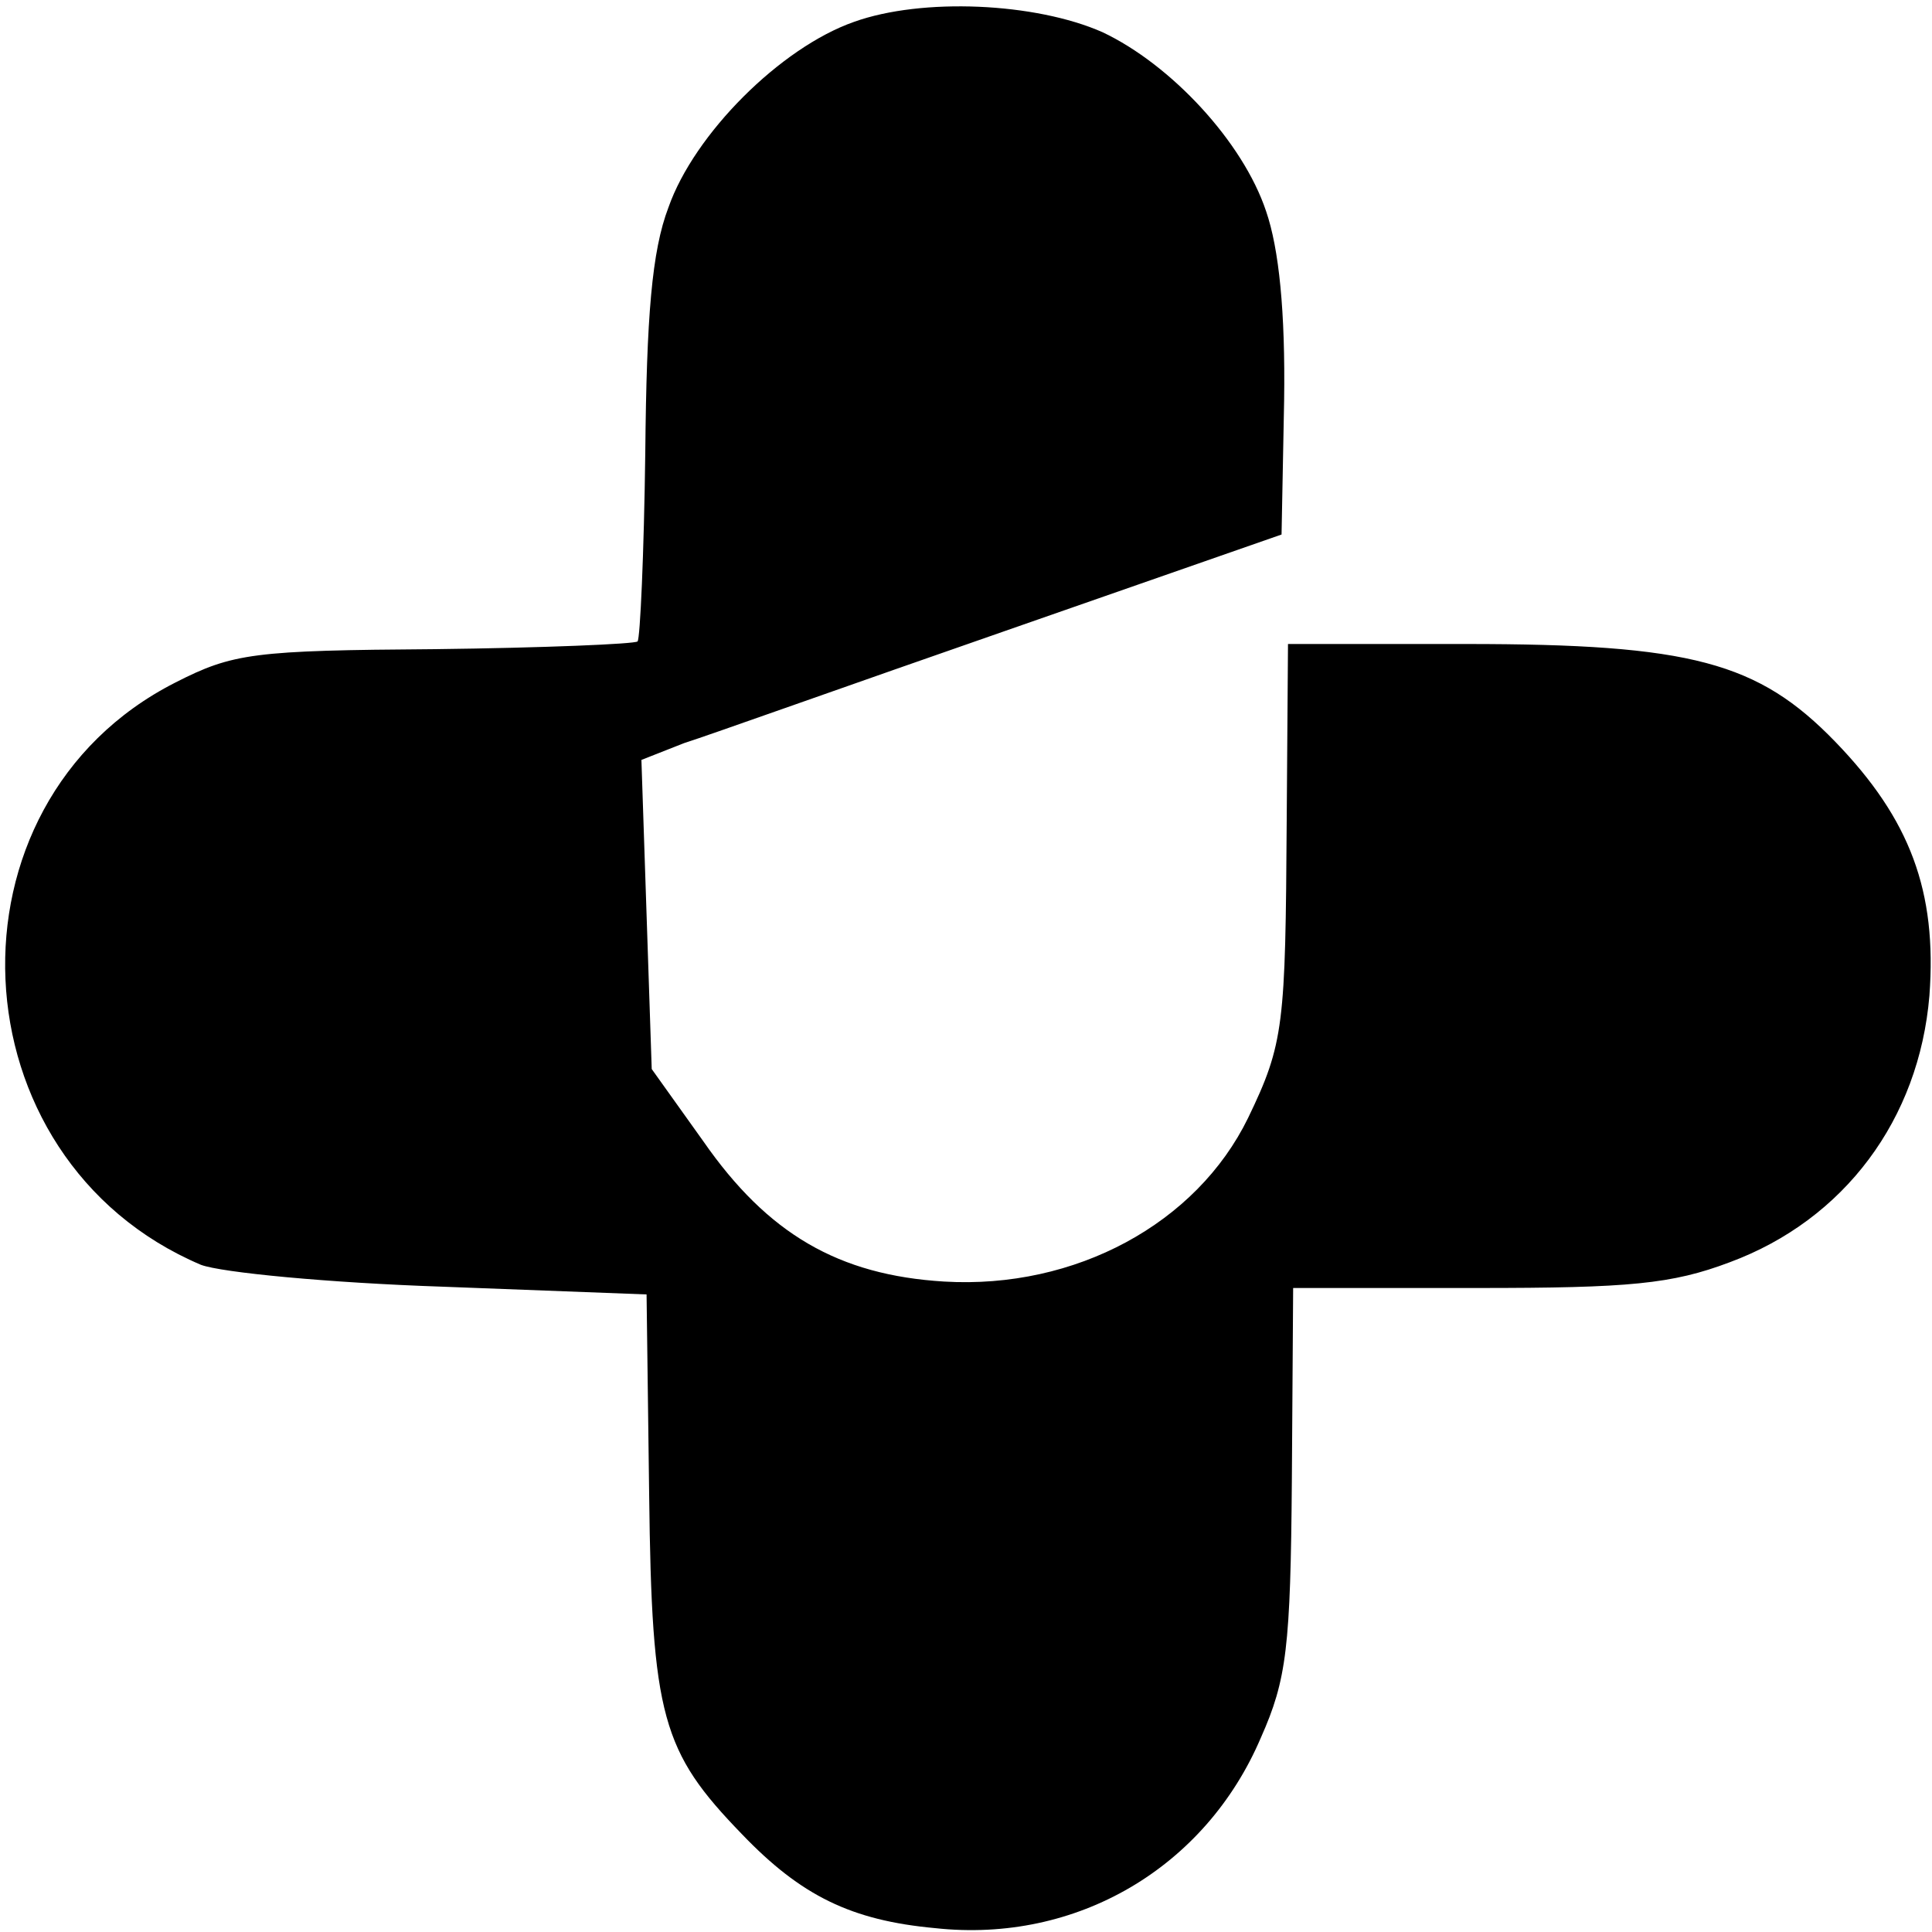 <?xml version="1.0" standalone="no"?>
<!DOCTYPE svg PUBLIC "-//W3C//DTD SVG 20010904//EN"
 "http://www.w3.org/TR/2001/REC-SVG-20010904/DTD/svg10.dtd">
<svg version="1.0" xmlns="http://www.w3.org/2000/svg"
 width="150pt" height="150pt" viewBox="0 0 150 150"
 preserveAspectRatio="xMidYMid meet">
<g transform="translate(0,150) scale(0.1,-0.1)"
fill="#000000" stroke="none">
<path d="M663 1483 c-57 -20 -124 -87 -144 -144 -13 -34 -17 -85 -18 -190 -1
-79 -4 -145 -6 -147 -2 -2 -73 -5 -157 -6 -141 -1 -157 -3 -202 -26 -185 -94
-173 -370 20 -452 16 -6 99 -14 188 -17 l158 -6 2 -155 c2 -173 10 -200 72
-264 46 -48 85 -67 150 -73 110 -12 210 47 253 148 20 45 23 70 24 200 l1 149
143 0 c118 0 151 3 196 20 89 33 147 111 155 207 6 81 -15 137 -73 197 -60 62
-112 76 -287 76 l-138 0 -1 -137 c-1 -159 -2 -173 -30 -231 -40 -82 -134 -133
-236 -127 -82 5 -137 37 -187 109 l-40 56 -4 120 -4 120 33 13 c19 6 131 46
249 87 l215 75 2 104 c1 69 -4 118 -14 147 -18 54 -74 114 -127 139 -52 23
-140 27 -193 8z"/>
</g>
</svg>
